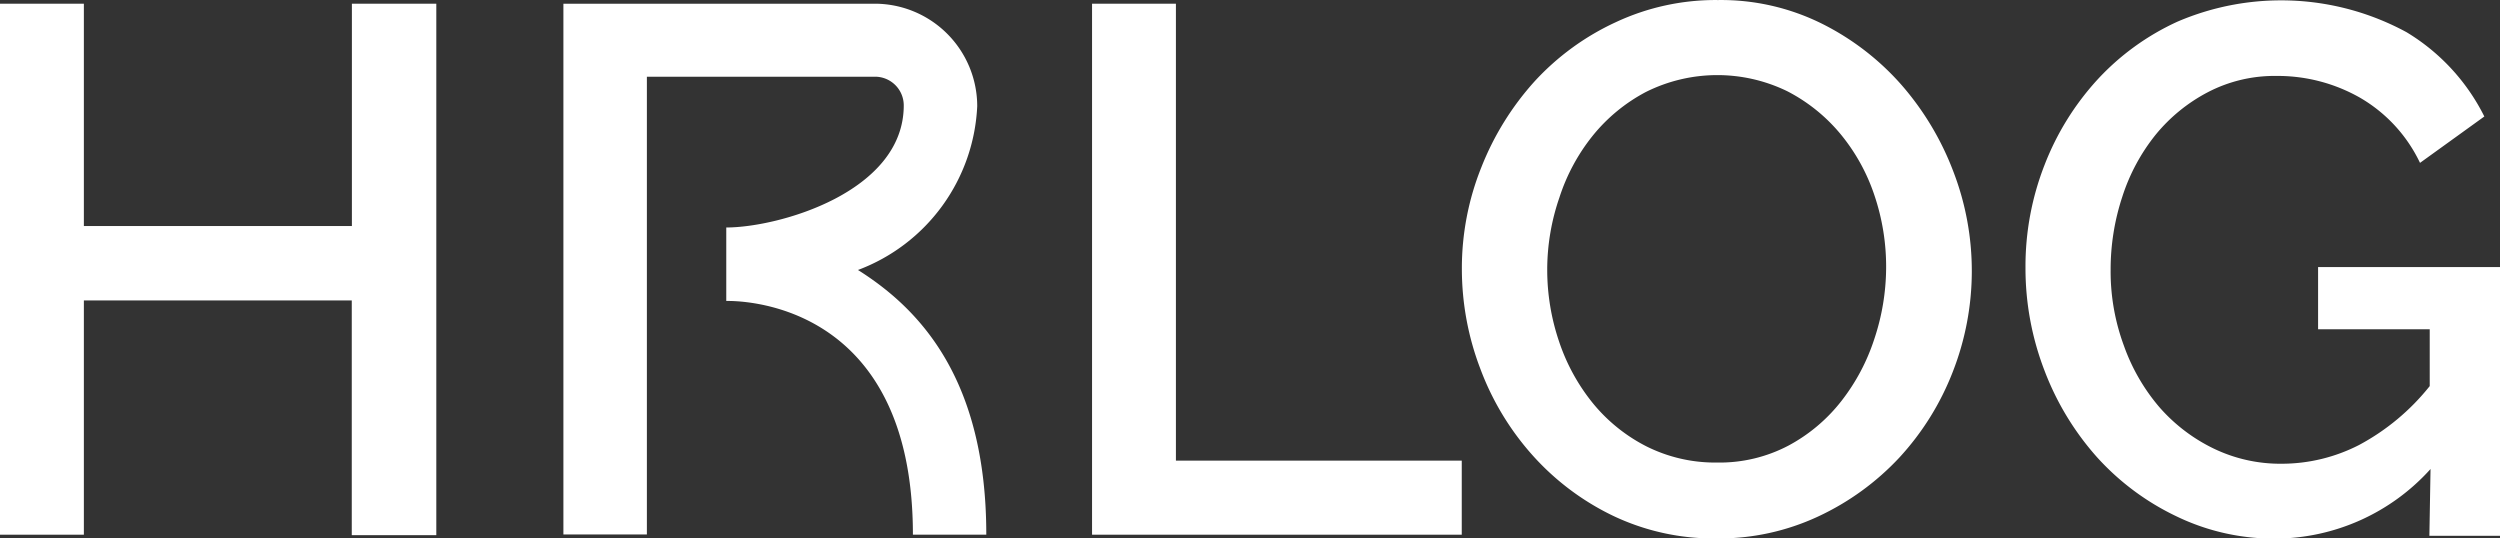 <svg xmlns="http://www.w3.org/2000/svg" width="58.697" height="12.643" viewBox="0 0 58.697 12.643"><rect x="0" y="0" width="58.697" height="12.643" fill="#333333" stroke="none"/><defs><style>.a{fill:#fff;}</style></defs><g transform="translate(-693.924 -4890.576)"><path class="a" d="M1020.61,252.467V240h1.969v10.728h6.711v1.739Z" transform="translate(-301.046 4650.663)"/><path class="a" d="M1057.988,252.33a5.485,5.485,0,0,1-2.436-.536,6.056,6.056,0,0,1-1.888-1.424,6.4,6.4,0,0,1-1.222-2.03,6.562,6.562,0,0,1-.431-2.336,6.356,6.356,0,0,1,.459-2.392,6.631,6.631,0,0,1,1.255-2.021,6,6,0,0,1,1.9-1.382,5.531,5.531,0,0,1,2.4-.52,5.322,5.322,0,0,1,2.436.553,6.145,6.145,0,0,1,1.88,1.449,6.7,6.7,0,0,1,1.211,2.029,6.5,6.5,0,0,1-.016,4.7,6.35,6.35,0,0,1-1.255,2.013,6.161,6.161,0,0,1-1.908,1.383A5.511,5.511,0,0,1,1057.988,252.33ZM1054.015,246a5.23,5.23,0,0,0,.276,1.7,4.612,4.612,0,0,0,.8,1.46,3.916,3.916,0,0,0,1.255,1.009,3.6,3.6,0,0,0,1.659.379,3.474,3.474,0,0,0,1.678-.4,3.926,3.926,0,0,0,1.239-1.045,4.747,4.747,0,0,0,.774-1.46,5.34,5.34,0,0,0,.276-1.659,5.223,5.223,0,0,0-.276-1.714,4.487,4.487,0,0,0-.8-1.441,4.009,4.009,0,0,0-1.247-1,3.75,3.75,0,0,0-3.318.019,4,4,0,0,0-1.25,1.029,4.541,4.541,0,0,0-.78,1.449A5.194,5.194,0,0,0,1054.015,246Z" transform="translate(-323.764 4650.888)"/><path class="a" d="M1109.388,250.7a4.93,4.93,0,0,1-3.639,1.634,5.25,5.25,0,0,1-2.32-.52,5.978,5.978,0,0,1-1.864-1.383,6.537,6.537,0,0,1-1.239-2.038,6.678,6.678,0,0,1-.448-2.425,6.524,6.524,0,0,1,.448-2.408,6.361,6.361,0,0,1,1.239-2,5.872,5.872,0,0,1,1.88-1.363,6.171,6.171,0,0,1,5.378.246,4.819,4.819,0,0,1,1.828,1.98l-1.51,1.089a3.508,3.508,0,0,0-1.407-1.529,3.907,3.907,0,0,0-1.969-.512,3.385,3.385,0,0,0-1.6.379,3.936,3.936,0,0,0-1.23,1,4.529,4.529,0,0,0-.782,1.452,5.444,5.444,0,0,0-.276,1.723,5.018,5.018,0,0,0,.31,1.775,4.572,4.572,0,0,0,.829,1.441,4.011,4.011,0,0,0,1.275.976,3.6,3.6,0,0,0,1.6.359,3.985,3.985,0,0,0,1.819-.44,5.339,5.339,0,0,0,1.659-1.383v-1.335h-2.621v-1.46h4.272v6.31h-1.659Z" transform="translate(-358.398 4650.888)"/><path class="a" d="M938.124,240v12.478h-1.985v-5.511h-6.29v5.5H927.88V240h1.969v5.22h6.293V240Z" transform="translate(-233.956 4650.663)"/><path class="a" d="M985.649,252.467h-1.723c0-5.585-4.206-5.488-4.382-5.488v-1.725c1.225,0,4.167-.829,4.167-2.865a.674.674,0,0,0-.675-.675H977.68v10.747h-1.96V240h7.316a2.408,2.408,0,0,1,2.4,2.406,4.319,4.319,0,0,1-2.8,3.846C984.123,247.189,985.649,248.848,985.649,252.467Z" transform="translate(-268.568 4650.663)"/></g></svg>